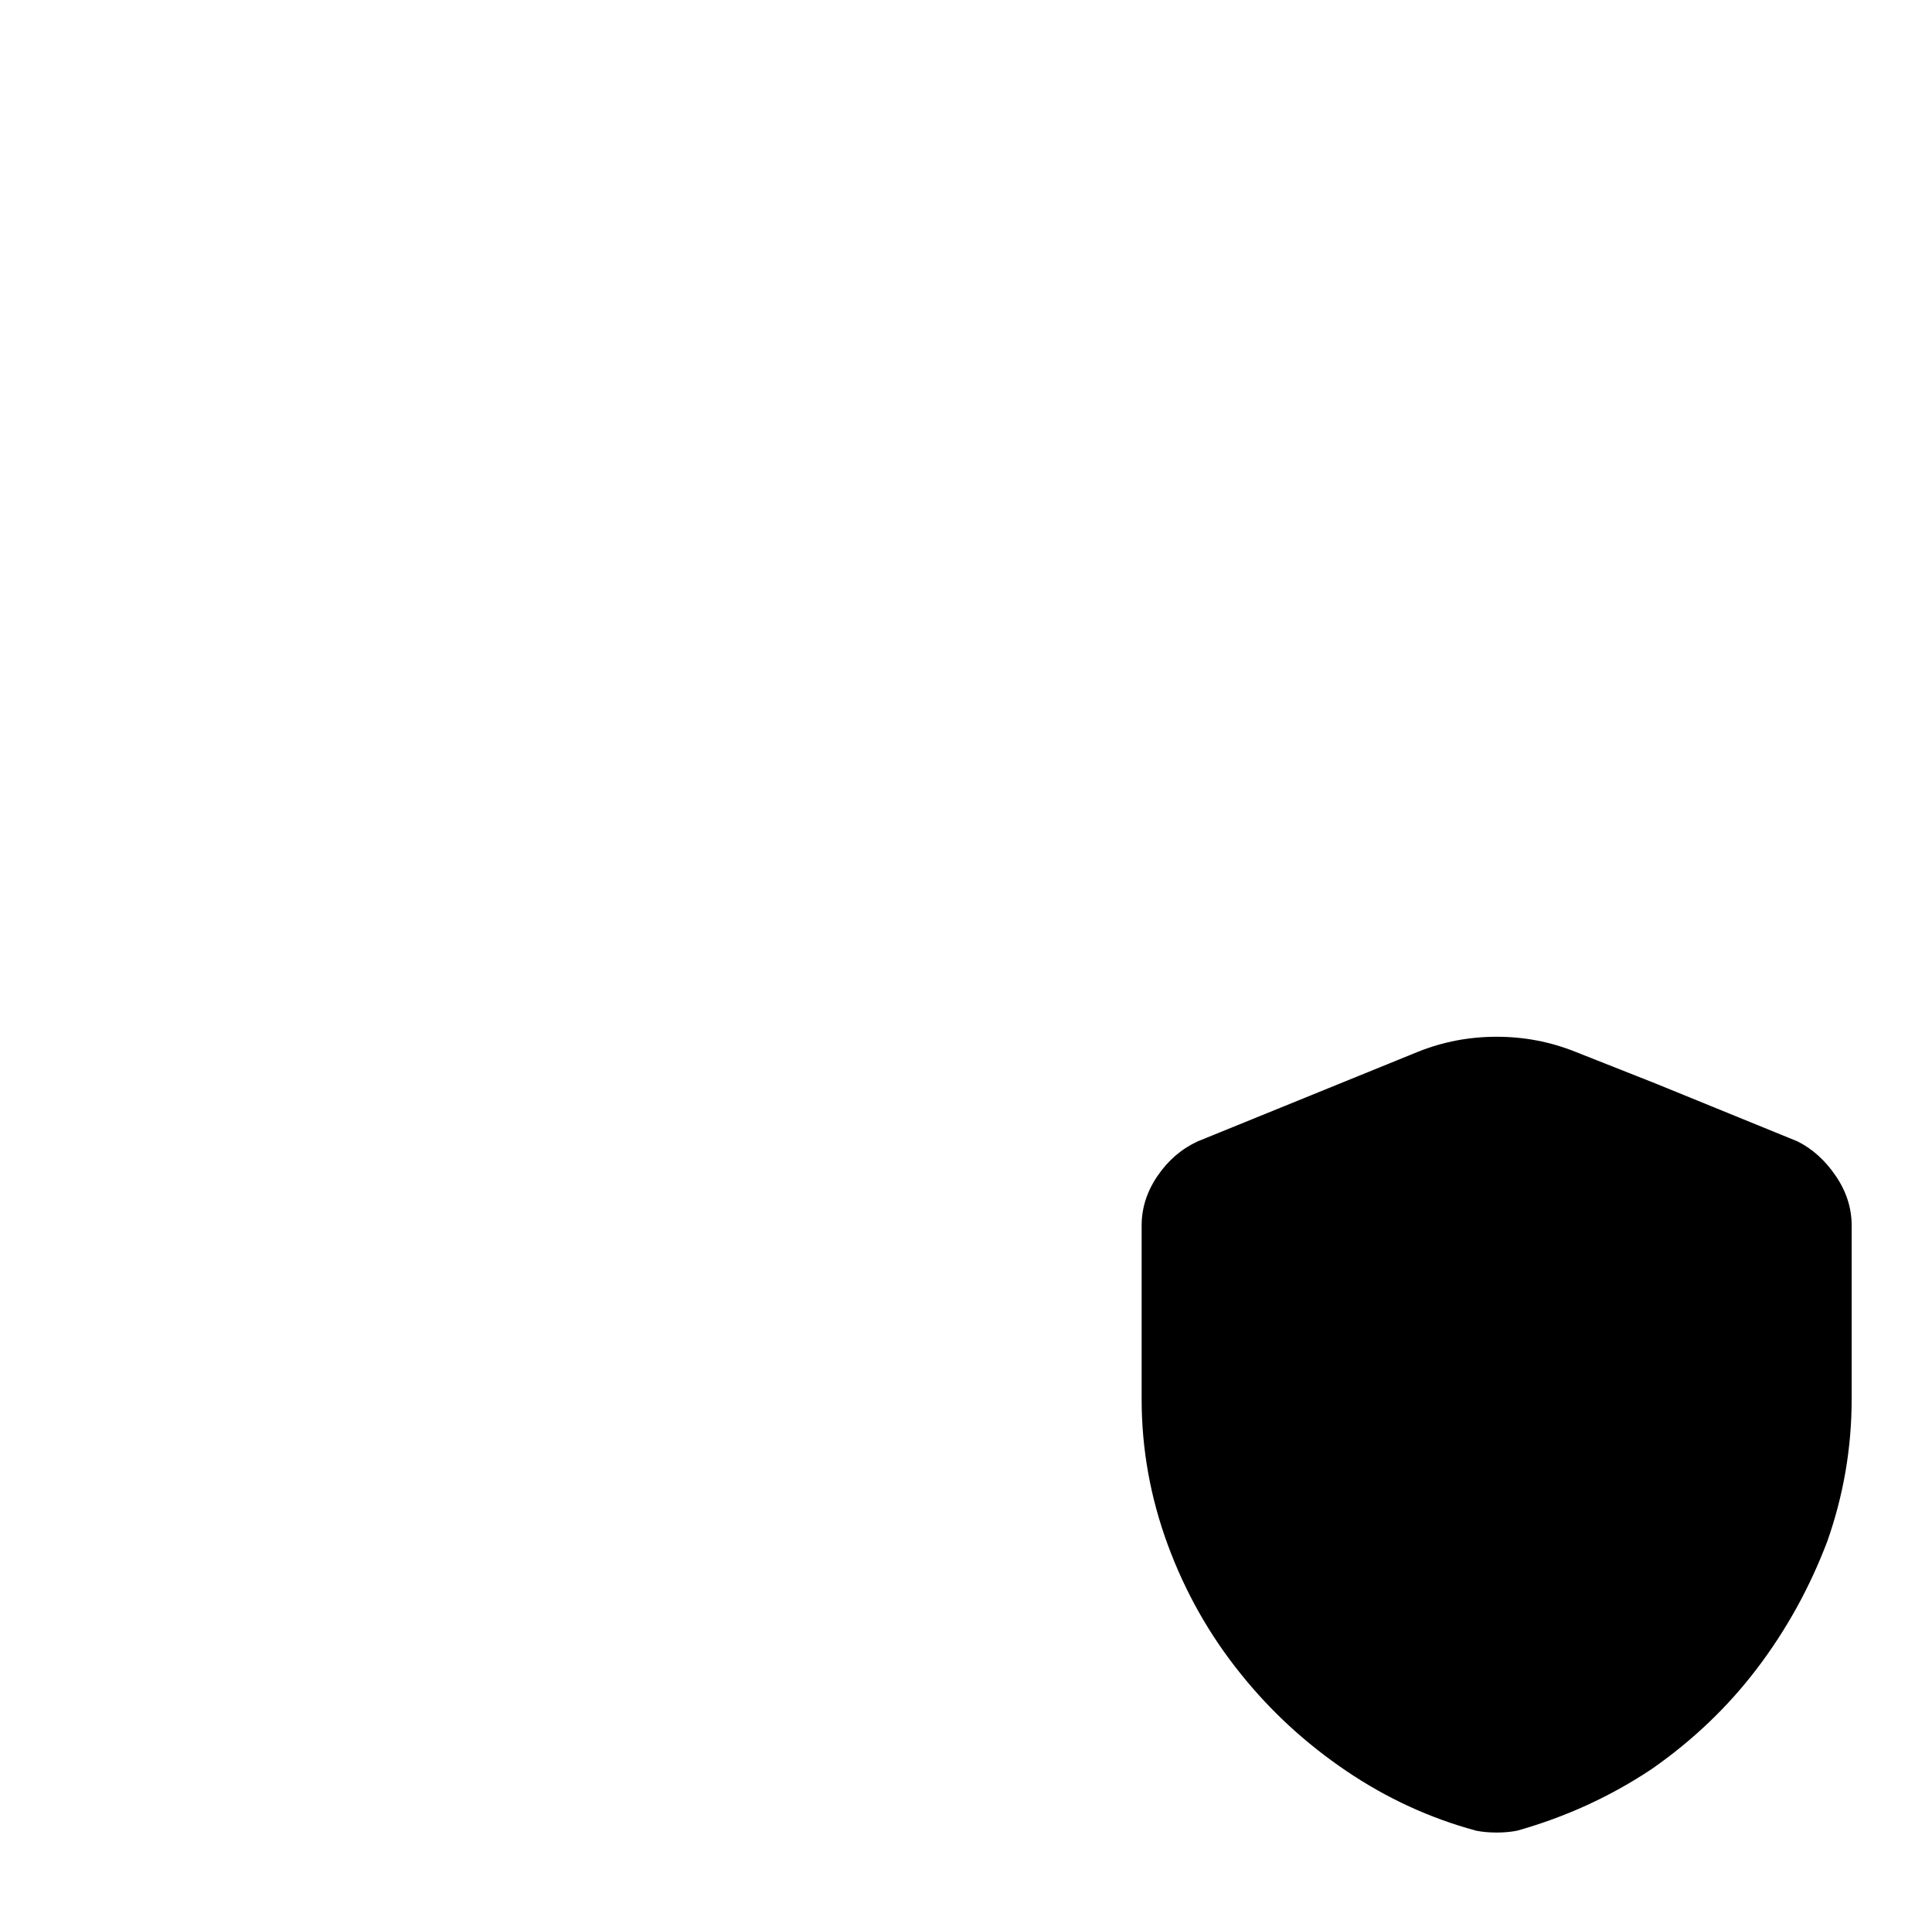 <?xml version="1.0" standalone="no"?>
<!DOCTYPE svg PUBLIC "-//W3C//DTD SVG 1.1//EN" "http://www.w3.org/Graphics/SVG/1.1/DTD/svg11.dtd" >
<svg xmlns="http://www.w3.org/2000/svg" xmlns:xlink="http://www.w3.org/1999/xlink" version="1.1" viewBox="-10 0 1034 1024">
   <path fill="currentColor"
d="M981 656v93q0 39 -13 76q-14 37 -37.5 68t-56.5 54q-33 22 -72 33q-5 1 -11 1t-11 -1q-37 -10 -69.5 -32t-56.5 -52q-25 -31 -39 -69t-14 -78v-93q0 -14 8.5 -26.5t21.5 -18.5l118 -48q20 -8 42 -8t42 8l43 17l76 31q12 6 20.5 18.5t8.5 26.5v0z" />
</svg>
